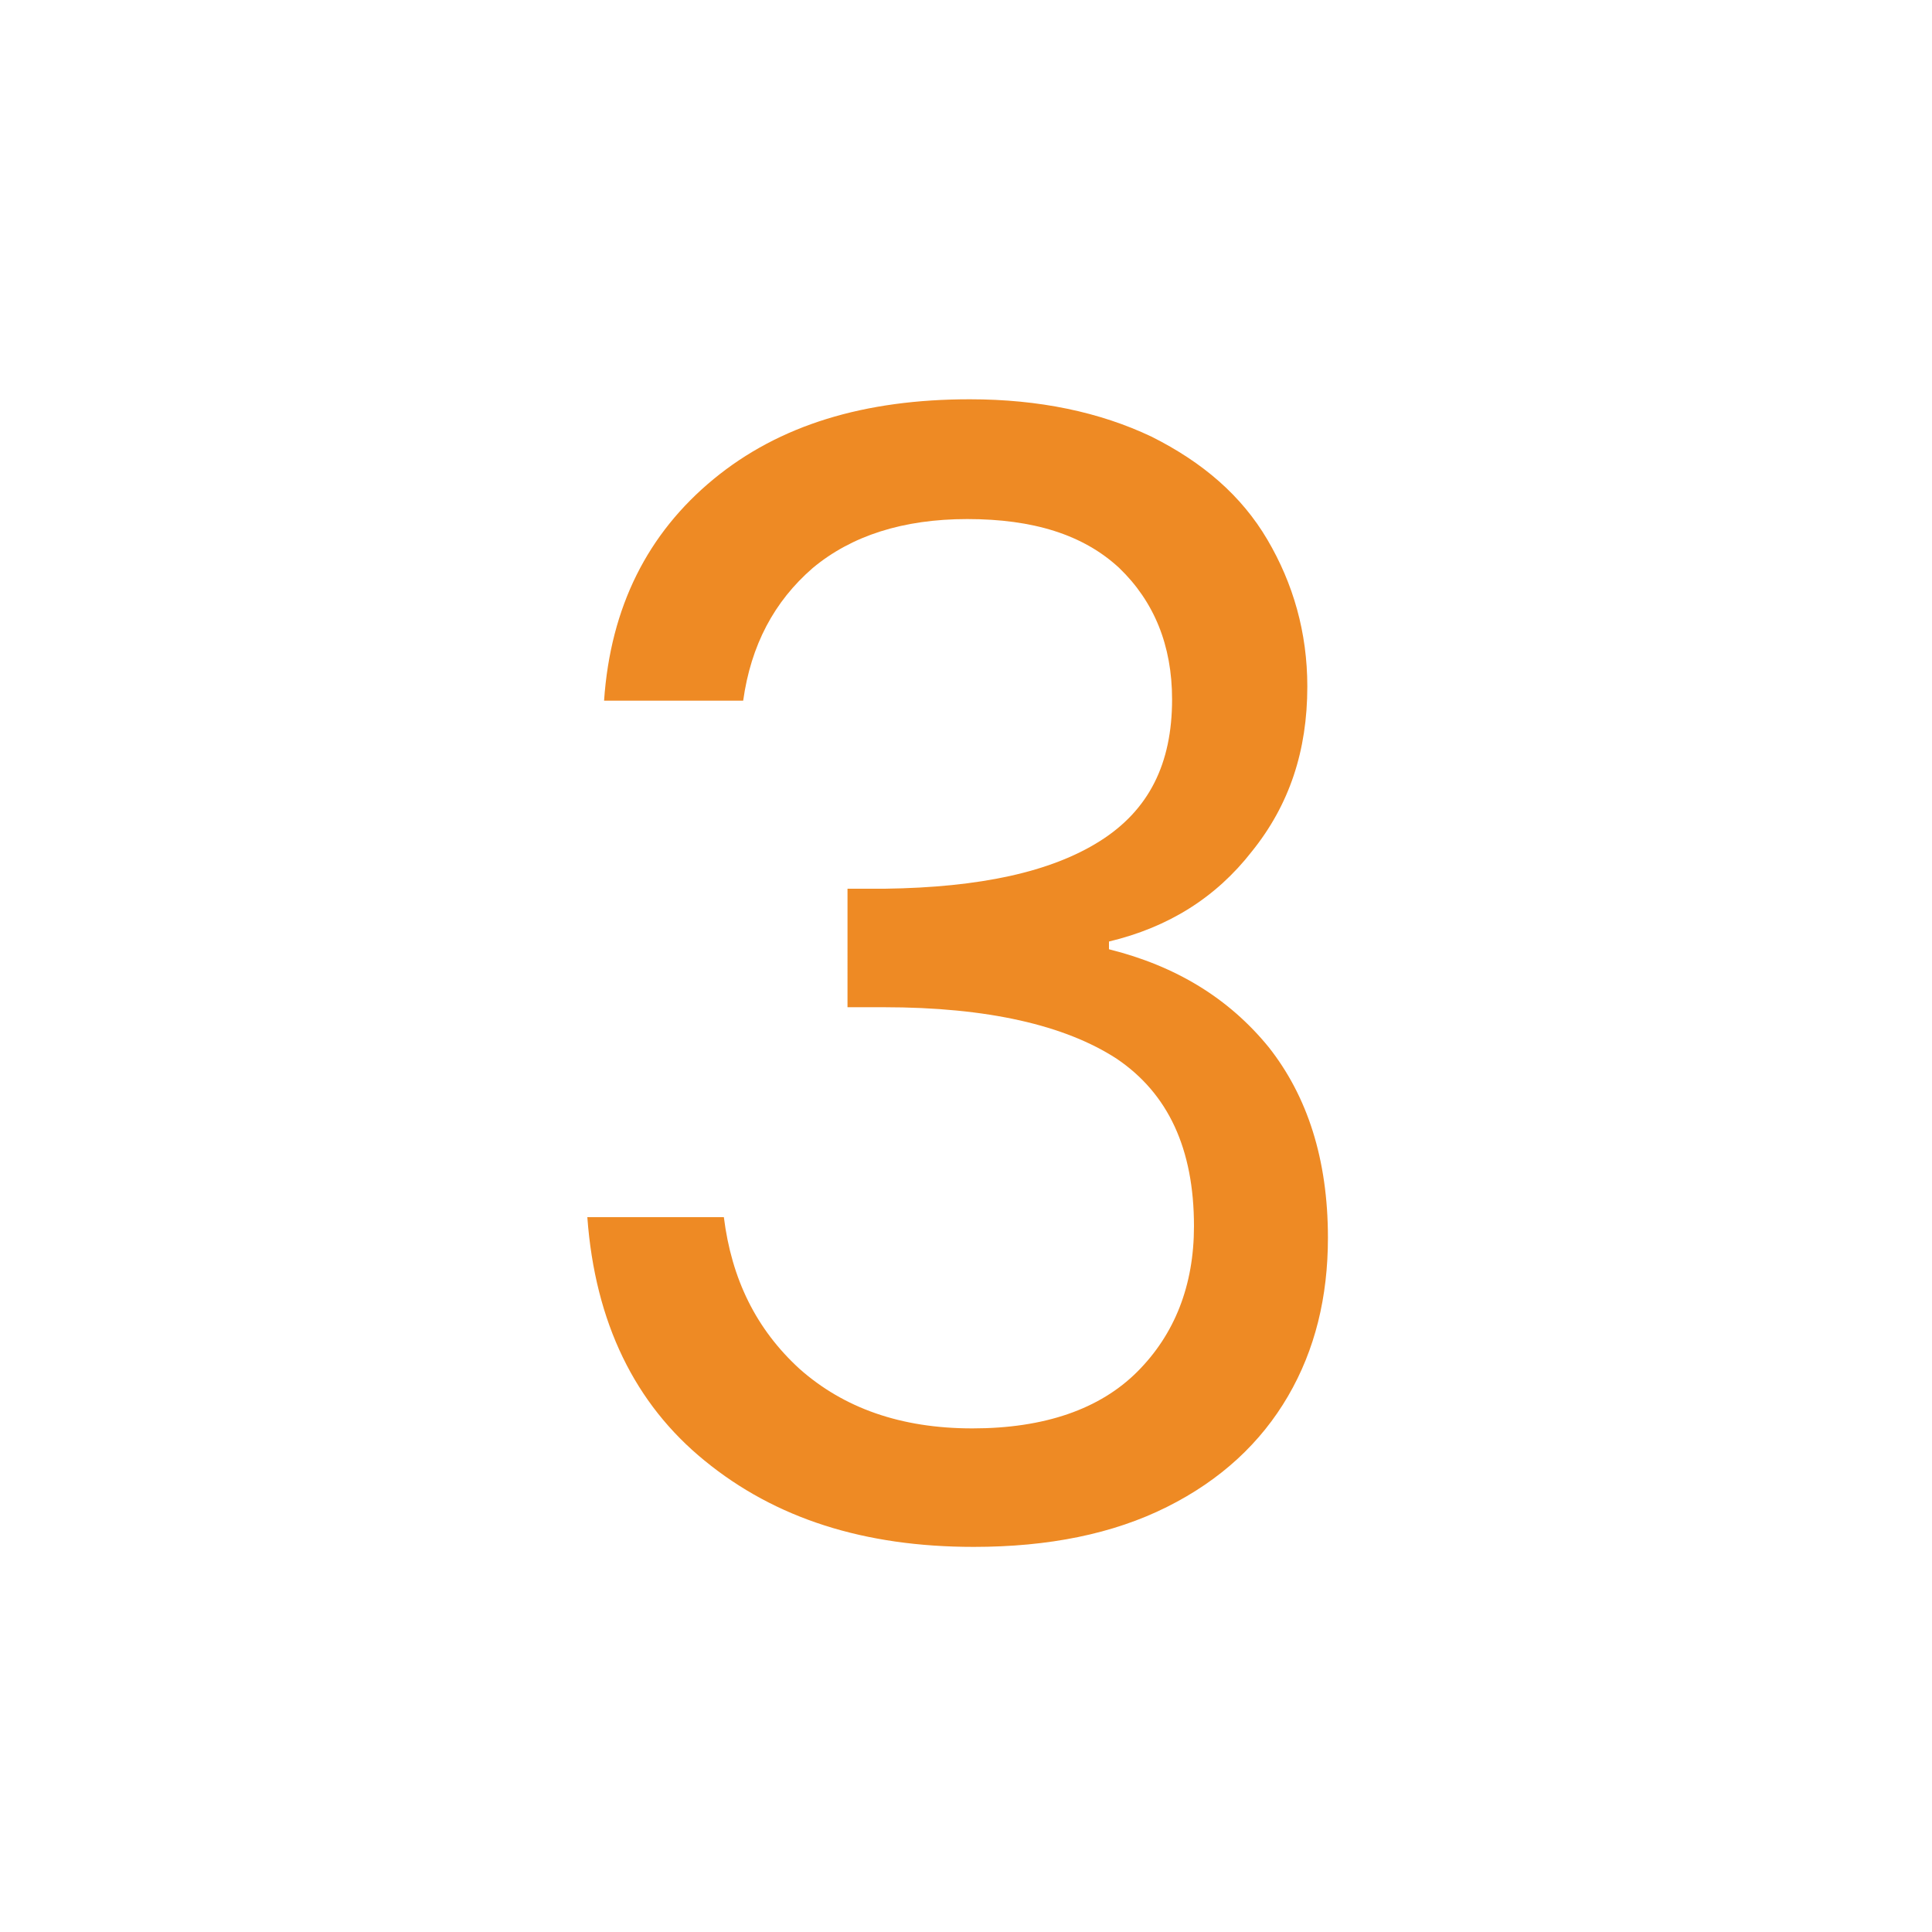 <?xml version="1.0" encoding="utf-8"?>
<!-- Generator: Adobe Illustrator 28.2.0, SVG Export Plug-In . SVG Version: 6.00 Build 0)  -->
<svg version="1.1" id="Layer_1" xmlns="http://www.w3.org/2000/svg" xmlns:xlink="http://www.w3.org/1999/xlink" x="0px" y="0px"
	 viewBox="0 0 150 150" style="enable-background:new 0 0 150 150;" xml:space="preserve">
<style type="text/css">
	.st0{fill:#EE8A24;}
</style>
<g>
	<path class="st0" d="M55.4,37.2C60.5,33,67.1,31,75.3,31c5.4,0,10.1,1,14.1,2.9c4,2,7,4.6,9,8s3.1,7.2,3.1,11.4
		c0,5-1.4,9.2-4.3,12.8c-2.8,3.6-6.5,5.9-11.1,7v0.6c5.2,1.3,9.3,3.8,12.4,7.6c3,3.8,4.6,8.7,4.6,14.8c0,4.6-1,8.7-3.1,12.3
		c-2.1,3.6-5.2,6.5-9.4,8.6c-4.2,2.1-9.2,3.1-15,3.1c-8.5,0-15.4-2.2-20.9-6.7c-5.4-4.4-8.5-10.7-9.1-18.9h10.6
		c0.6,4.8,2.5,8.7,5.9,11.8c3.4,3,7.8,4.6,13.4,4.6s9.9-1.5,12.8-4.4s4.4-6.7,4.4-11.3c0-6-2-10.3-6-13c-4-2.6-10-4-18.1-4h-2.8V69
		h2.9c7.4-0.1,12.9-1.3,16.7-3.7c3.8-2.4,5.6-6,5.6-11c0-4.2-1.4-7.6-4.1-10.2c-2.8-2.6-6.7-3.8-11.8-3.8c-5,0-9,1.3-12,3.8
		c-3,2.6-4.8,6-5.4,10.3H46.9C47.4,47.1,50.3,41.4,55.4,37.2z"/>
</g>
</svg>
